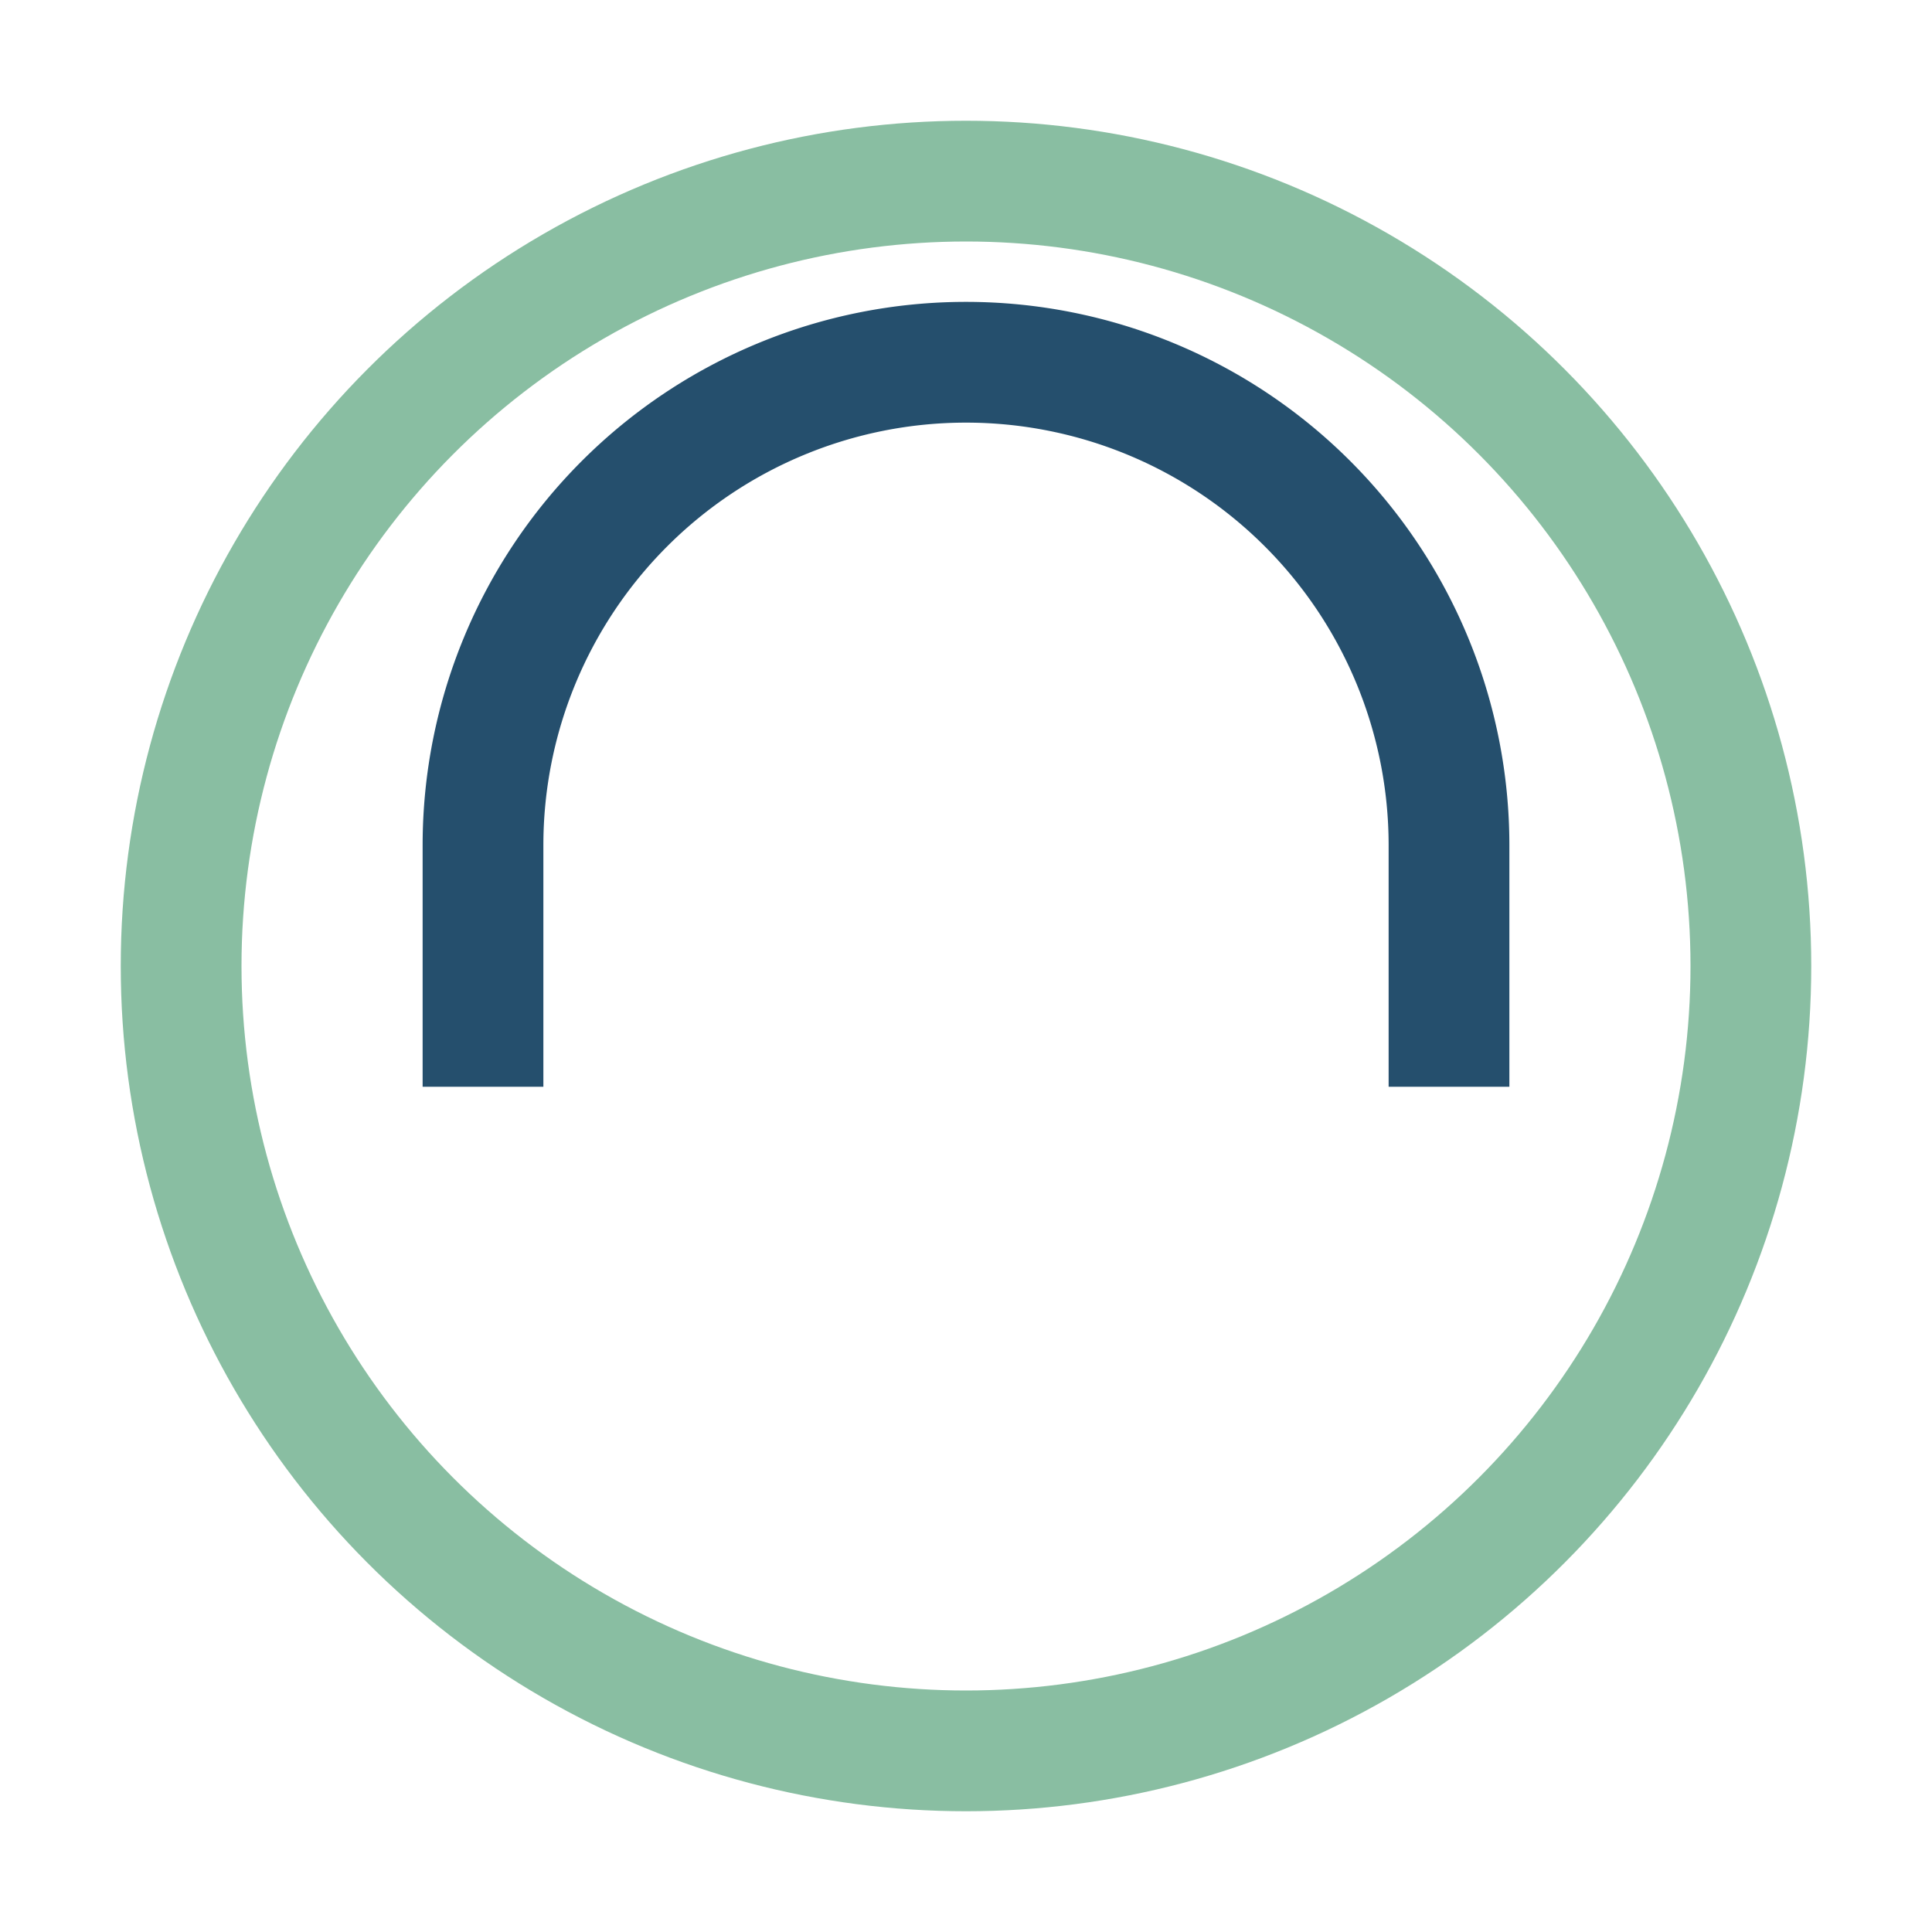 <?xml version="1.0" encoding="UTF-8"?>
<svg xmlns="http://www.w3.org/2000/svg" viewBox="0 0 32 32" width="32" height="32"><circle cx="16" cy="16" r="13" fill="none" stroke="#89BEA2" stroke-width="2"/><path d="M8 18v-4a8 8 0 0116 0v4" fill="none" stroke="#254F6D" stroke-width="2"/></svg>